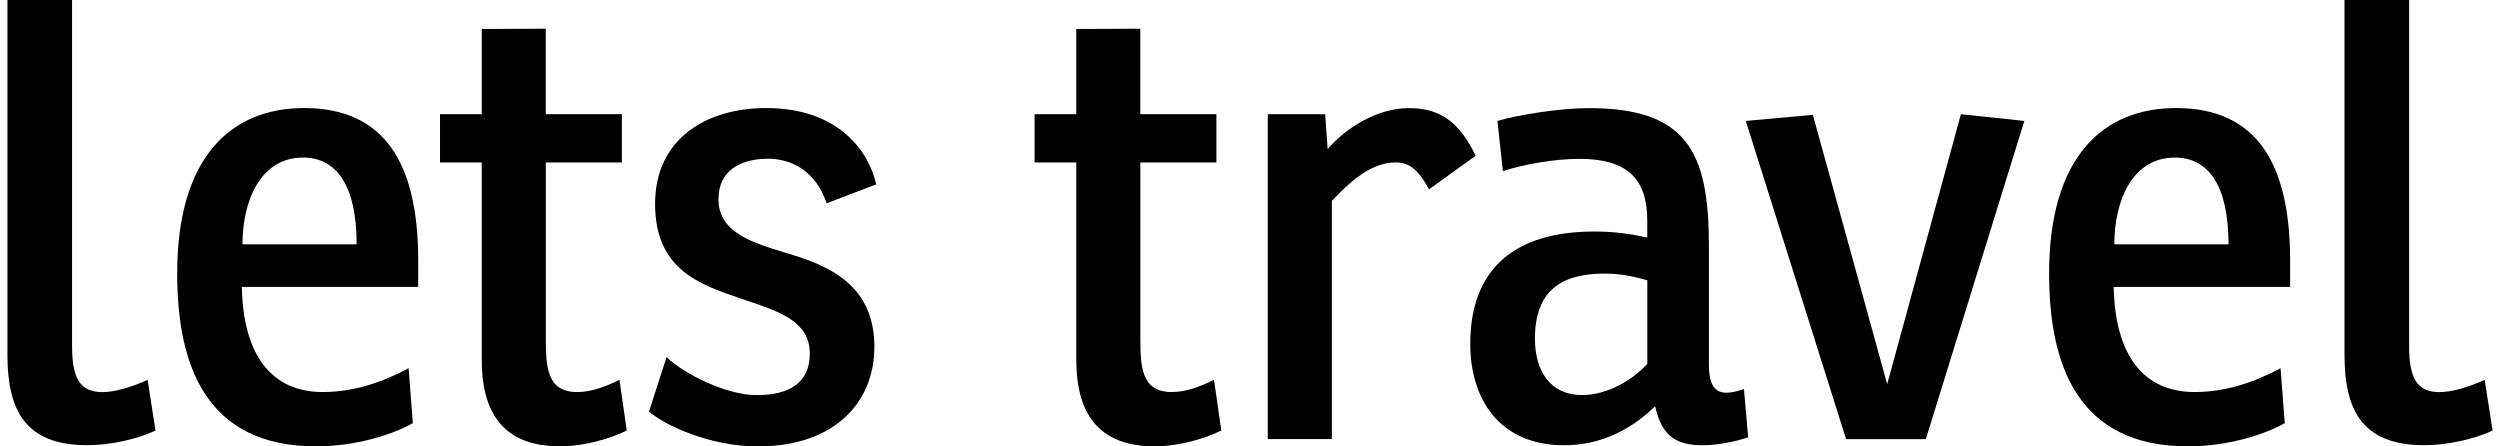 <?xml version="1.0" encoding="UTF-8"?> <svg xmlns="http://www.w3.org/2000/svg" width="168" height="30" viewBox="0 0 168 30" fill="none"><g clip-path="url(#clip0_1_984)"><path d="M0.5 0H4.843V23.27C4.843 25.403 5.372 26.349 6.874 26.349C7.728 26.349 8.824 26.021 9.92 25.527L10.449 28.934C9.148 29.548 7.322 29.917 5.861 29.917C1.637 29.917 0.5 27.494 0.5 23.843L0.5 0Z" fill="black"></path><path d="M16.254 19.288C16.336 23.802 18.203 26.345 21.692 26.345C23.802 26.345 25.793 25.648 27.459 24.744L27.742 28.436C26.363 29.216 23.884 29.996 21.245 29.996C13.857 29.996 11.907 24.578 11.907 18.384C11.907 10.463 15.601 7.261 20.432 7.261C25.834 7.261 28.104 10.953 28.104 17.521V19.284H16.25L16.254 19.288ZM20.354 10.588C17.551 10.588 16.295 13.421 16.295 16.417H23.966C23.966 12.476 22.628 10.588 20.354 10.588Z" fill="black"></path><path d="M36.678 10.916V22.57C36.678 24.623 36.719 26.345 38.788 26.345C39.761 26.345 40.697 25.976 41.628 25.524L42.117 28.93C41.062 29.465 39.235 29.996 37.651 29.996C33.752 29.996 32.372 27.656 32.372 24.167V10.916H29.569V7.675H32.372V1.948L36.674 1.929V7.675H41.789V10.916H36.674H36.678Z" fill="black"></path><path d="M44.797 24.009C45.975 25.117 48.775 26.552 50.847 26.552C53.039 26.552 54.418 25.731 54.418 23.76C54.418 21.628 52.469 20.968 50.154 20.188L49.788 20.064C46.985 19.118 44.022 18.093 44.022 13.704C44.022 9.314 47.474 7.261 51.492 7.261C56.241 7.261 58.355 10.053 58.88 12.389L55.552 13.662C54.862 11.609 53.319 10.667 51.611 10.667C49.785 10.667 48.282 11.447 48.282 13.376C48.282 15.55 50.355 16.247 52.666 16.948L53.073 17.072C55.794 17.894 58.758 19.205 58.758 23.312C58.758 27.046 56.077 30 50.922 30C47.753 30 44.711 28.606 43.612 27.66L44.789 24.009H44.797Z" fill="black"></path><path d="M76.632 10.916V22.57C76.632 24.623 76.673 26.345 78.742 26.345C79.715 26.345 80.651 25.976 81.583 25.524L82.071 28.93C81.016 29.465 79.189 29.996 77.605 29.996C73.706 29.996 72.326 27.656 72.326 24.167V10.916H69.523V7.675H72.326V1.948L76.628 1.929V7.675H81.743V10.916H76.628H76.632Z" fill="black"></path><path d="M99.163 10.463L96.035 12.72C95.346 11.488 94.775 10.916 93.802 10.916C92.341 10.916 91.04 11.858 89.5 13.5V29.506H85.195V7.675H89.053L89.217 10.015C90.395 8.662 92.464 7.265 94.697 7.265C96.93 7.265 98.149 8.372 99.163 10.467V10.463Z" fill="black"></path><path d="M100.628 8.127C102.007 7.717 104.851 7.265 106.76 7.265C113.336 7.265 114.838 10.177 114.838 16.5V24.461C114.838 25.897 115.244 26.39 116.016 26.39C116.34 26.39 116.706 26.308 117.194 26.145L117.477 29.386C116.504 29.714 115.326 29.921 114.432 29.921C112.687 29.921 111.669 29.348 111.226 27.295C109.723 28.772 107.692 29.921 105.094 29.921C100.792 29.921 98.801 26.843 98.801 23.108C98.801 17.98 101.888 15.558 107.125 15.558C108.344 15.558 109.44 15.682 110.696 15.968V14.819C110.696 11.948 109.276 10.675 106.149 10.675C104.445 10.675 102.413 11.044 100.993 11.496L100.628 8.131V8.127ZM110.696 18.836C109.843 18.591 108.911 18.384 107.856 18.384C104.851 18.384 103.148 19.574 103.148 22.773C103.148 24.906 104.162 26.549 106.316 26.549C107.942 26.549 109.645 25.603 110.7 24.454V18.832L110.696 18.836Z" fill="black"></path><path d="M136.034 8.127L129.417 29.51H124.057L117.317 8.127L121.824 7.717L126.819 25.814L131.773 7.675L136.038 8.127H136.034Z" fill="black"></path><path d="M142.043 19.288C142.125 23.802 143.993 26.345 147.486 26.345C149.596 26.345 151.586 25.648 153.253 24.744L153.536 28.436C152.157 29.216 149.678 29.996 147.038 29.996C139.65 29.996 137.7 24.578 137.7 18.384C137.7 10.463 141.395 7.261 146.226 7.261C151.627 7.261 153.897 10.953 153.897 17.521V19.284H142.043V19.288ZM146.144 10.588C143.34 10.588 142.084 13.421 142.084 16.417H149.756C149.756 12.476 148.418 10.588 146.144 10.588Z" fill="black"></path><path d="M157.551 0H161.893V23.27C161.893 25.403 162.423 26.349 163.925 26.349C164.779 26.349 165.875 26.021 166.971 25.527L167.5 28.934C166.199 29.548 164.372 29.917 162.911 29.917C158.688 29.917 157.551 27.494 157.551 23.843V0Z" fill="black"></path></g><defs><clipPath id="clip0_1_984"><rect width="167" height="30" fill="black" transform="translate(0.5)"></rect></clipPath></defs></svg> 